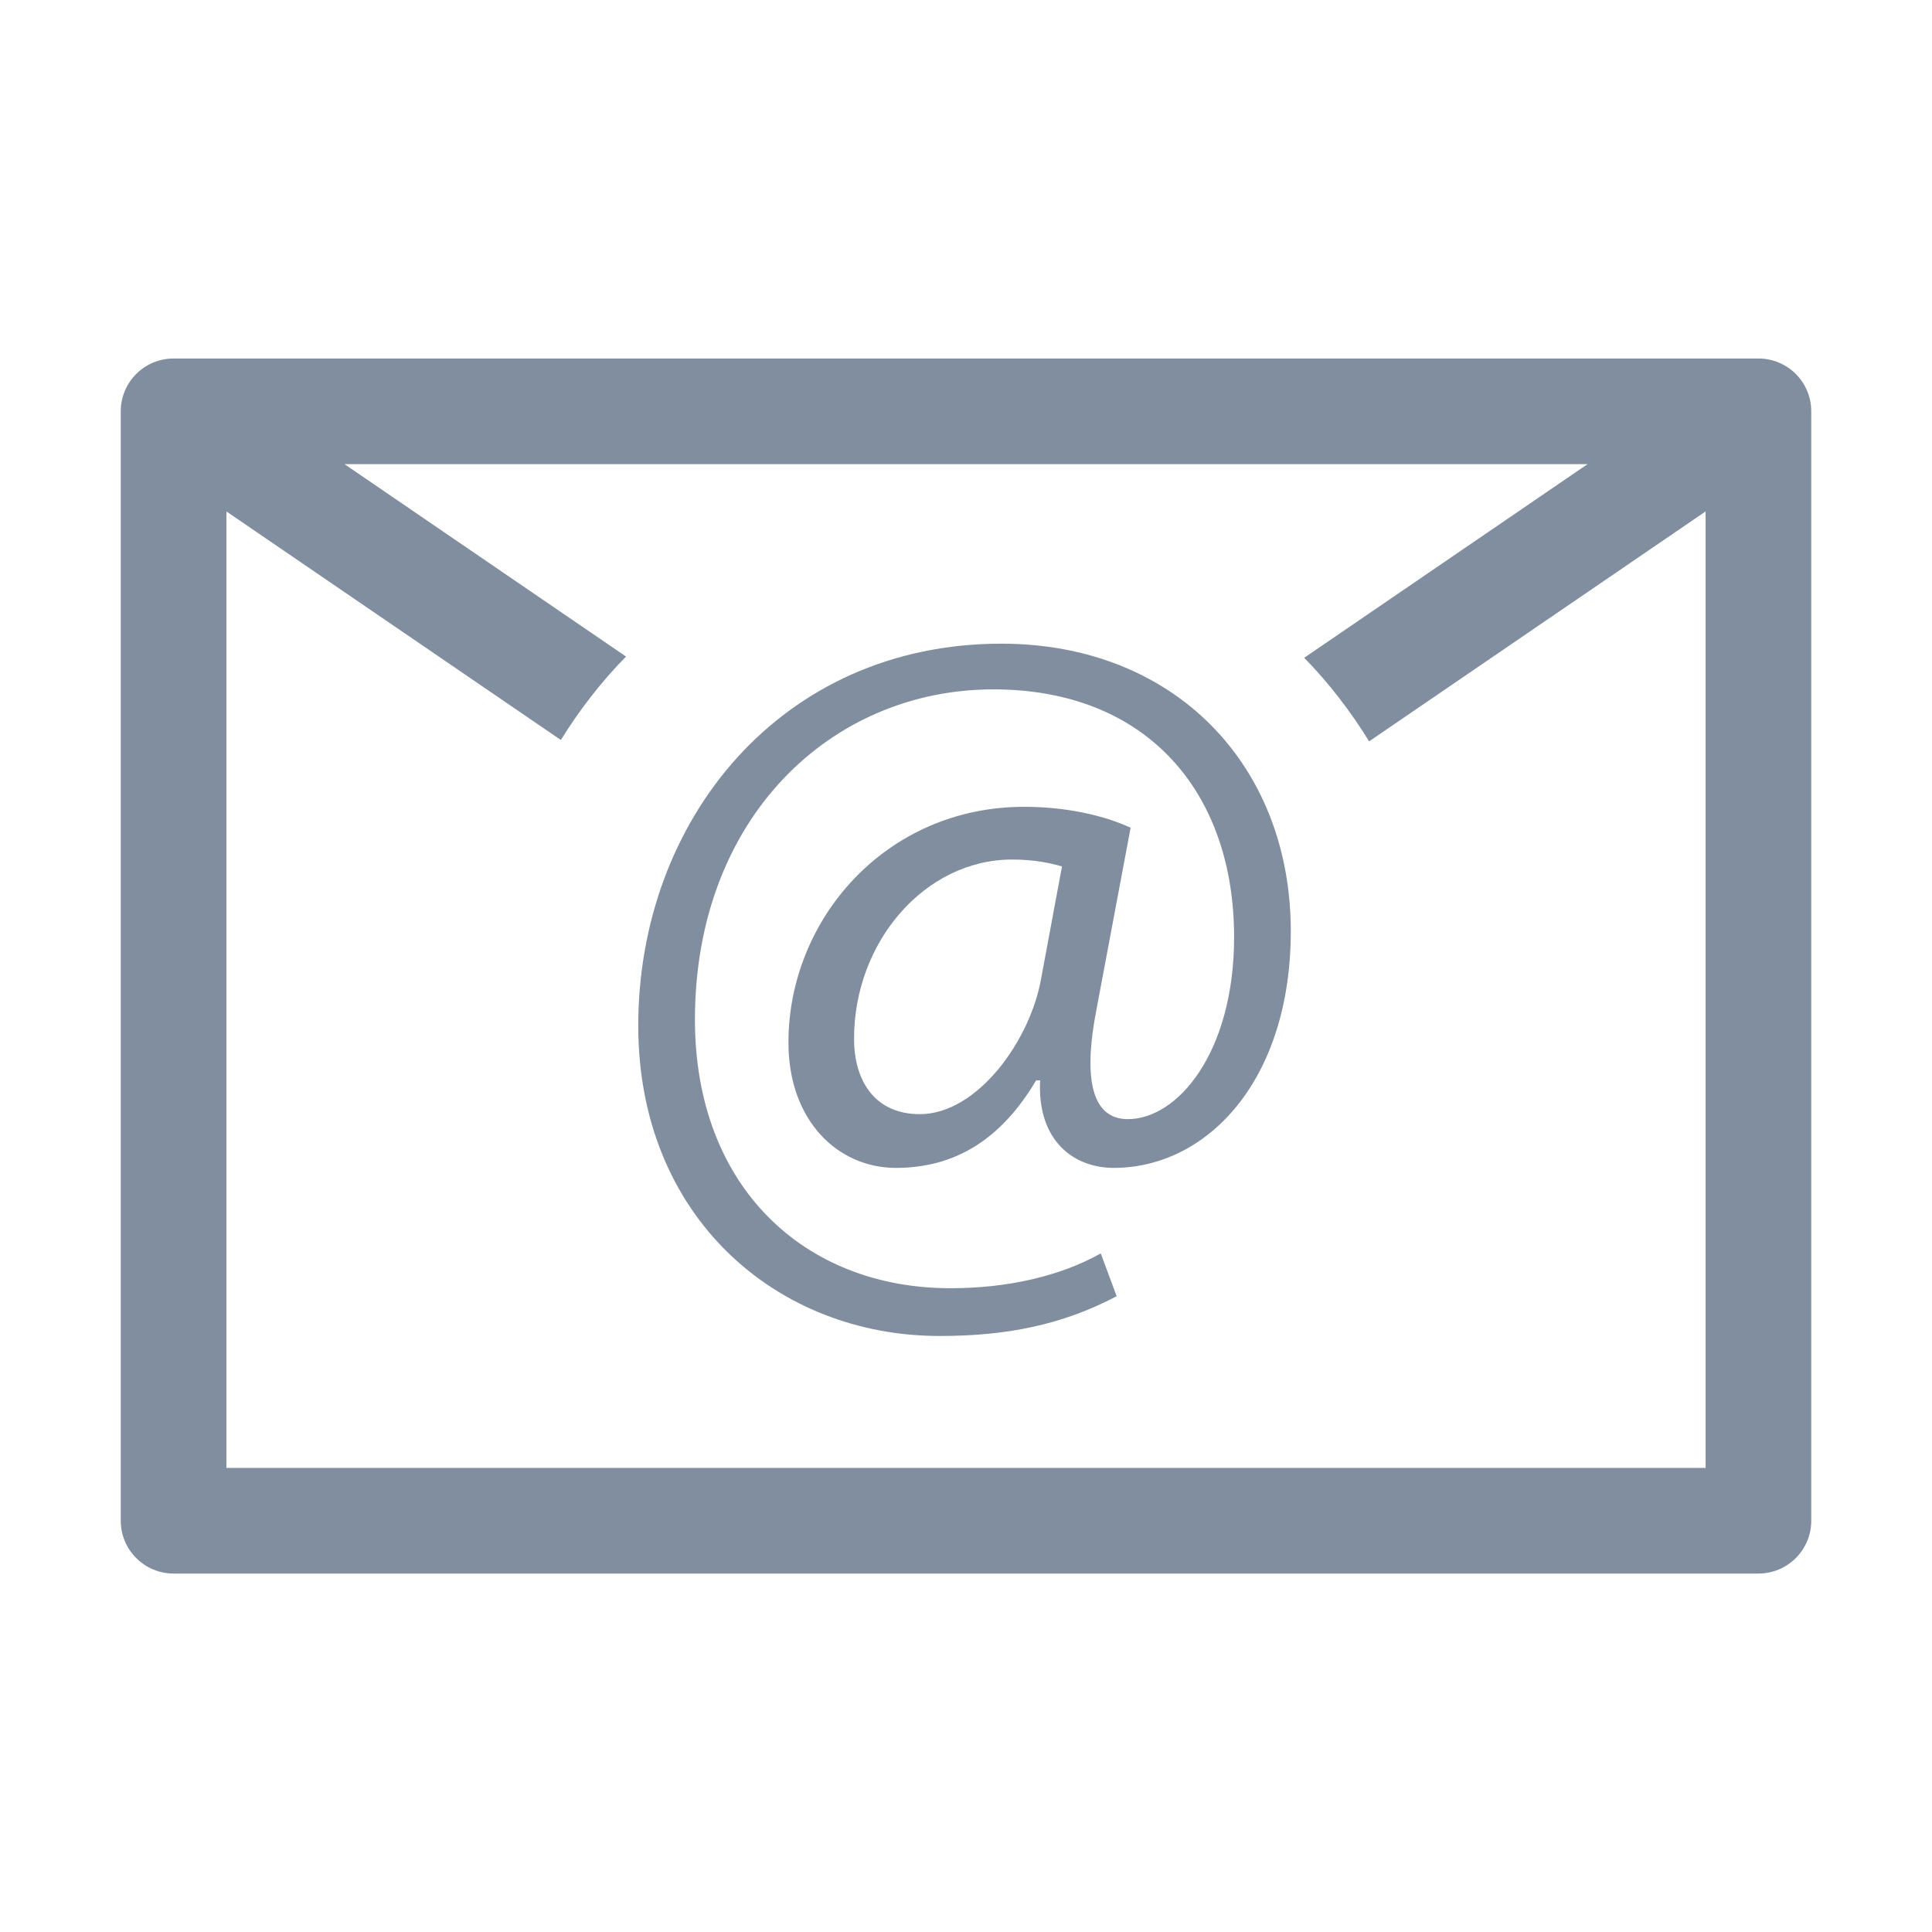 <?xml version="1.0" encoding="utf-8"?>
<svg xmlns="http://www.w3.org/2000/svg" height="32" width="32" viewBox="0 0 32 32">
  <g>
    <path id="path1" transform="rotate(0,16,16) translate(2,5.938) scale(0.875,0.875)  " fill="#818EA0" d="M16.876,9.484C15.218,9.484 13.881,11.047 13.881,12.873 13.881,13.702 14.296,14.304 15.125,14.304 16.216,14.304 17.214,12.911 17.421,11.743L17.817,9.615C17.629,9.559,17.308,9.484,16.876,9.484z M16.669,5.398C19.945,5.398 22.148,7.695 22.148,10.84 22.148,13.664 20.566,15.321 18.796,15.321 18.043,15.321 17.346,14.812 17.403,13.664L17.328,13.664C16.669,14.775 15.802,15.321 14.672,15.321 13.581,15.321 12.639,14.435 12.639,12.948 12.639,10.613 14.484,8.486 17.101,8.486 17.911,8.486 18.627,8.655 19.116,8.882L18.476,12.289C18.194,13.72 18.42,14.38 19.041,14.398 20.002,14.417 21.075,13.136 21.075,10.952 21.075,8.222 19.436,6.263 16.517,6.263 13.449,6.263 10.869,8.693 10.869,12.515 10.869,15.66 12.921,17.599 15.708,17.599 16.781,17.599 17.779,17.373 18.551,16.94L18.852,17.75C17.817,18.296 16.762,18.503 15.501,18.503 12.413,18.503 9.796,16.244 9.796,12.629 9.796,8.75 12.488,5.398 16.669,5.398z M4.236,2L9.565,5.642C9.096,6.118,8.685,6.65,8.331,7.221L2,2.895 2,21 30,21 30,2.895 23.631,7.247C23.278,6.675,22.869,6.143,22.402,5.665L27.765,2z M1,0L31,0C31.553,0,32,0.447,32,1L32,22C32,22.552,31.553,23,31,23L1,23C0.448,23,0,22.552,0,22L0,1C0,0.447,0.448,0,1,0z" />
  </g>
</svg>

